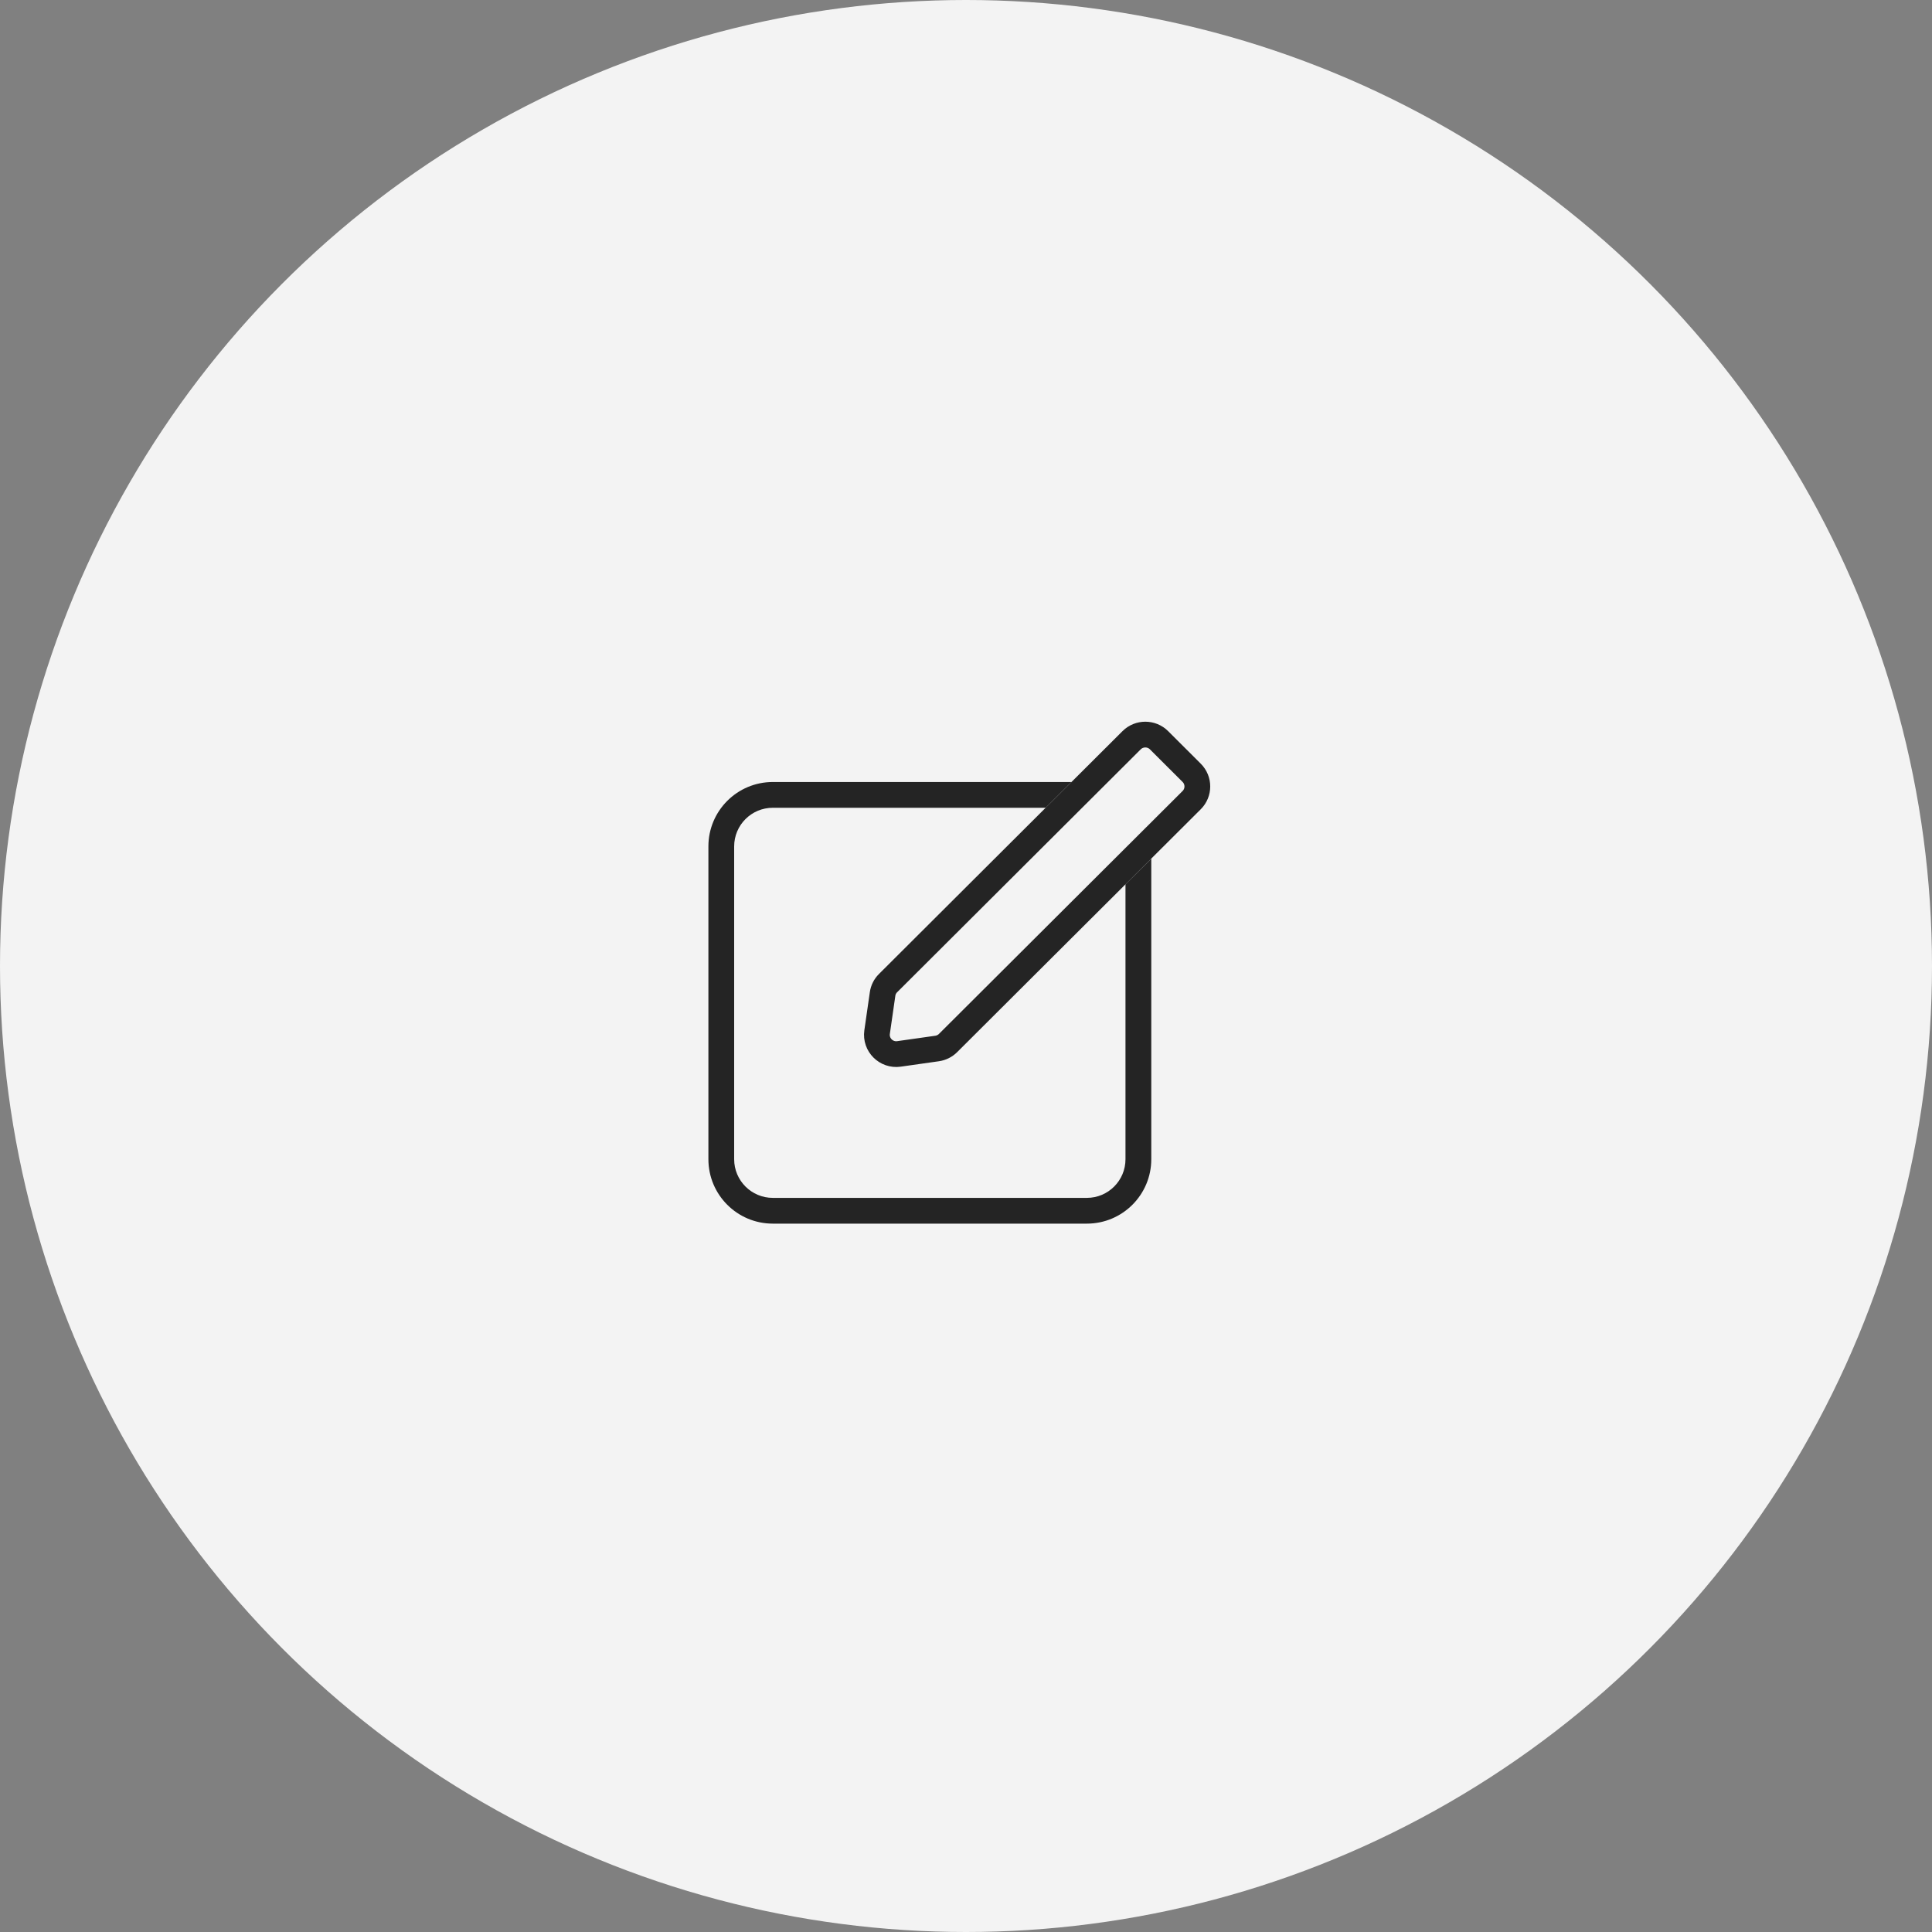 <svg width="60" height="60" viewBox="0 0 60 60" fill="none" xmlns="http://www.w3.org/2000/svg">
<rect x="0" y="0" width="60" height="60" fill="#808080" stroke="none"/>
<circle cx="30" cy="30" r="30" fill="#F3F3F3"/>
<path d="M29.443 32.392C29.351 32.484 29.232 32.543 29.103 32.562L27.919 32.73C27.523 32.787 27.183 32.448 27.239 32.053L27.409 30.872C27.427 30.743 27.486 30.624 27.578 30.533L35.144 22.988C35.379 22.755 35.759 22.755 35.994 22.988L37.009 24.001C37.243 24.235 37.243 24.614 37.009 24.848L29.443 32.392Z" stroke="#242424" stroke-width="0.8"/>
<path fill-rule="evenodd" clip-rule="evenodd" d="M34.953 27.462V36.001C34.953 36.663 34.416 37.201 33.754 37.201H24C23.337 37.201 22.8 36.663 22.8 36.001V26.286C22.8 25.623 23.337 25.086 24 25.086H32.474L33.276 24.286H24C22.895 24.286 22 25.181 22 26.286V36.001C22 37.105 22.895 38.001 24 38.001H33.754C34.858 38.001 35.754 37.105 35.754 36.001V26.665L34.953 27.462Z" fill="#242424"/>
</svg>

